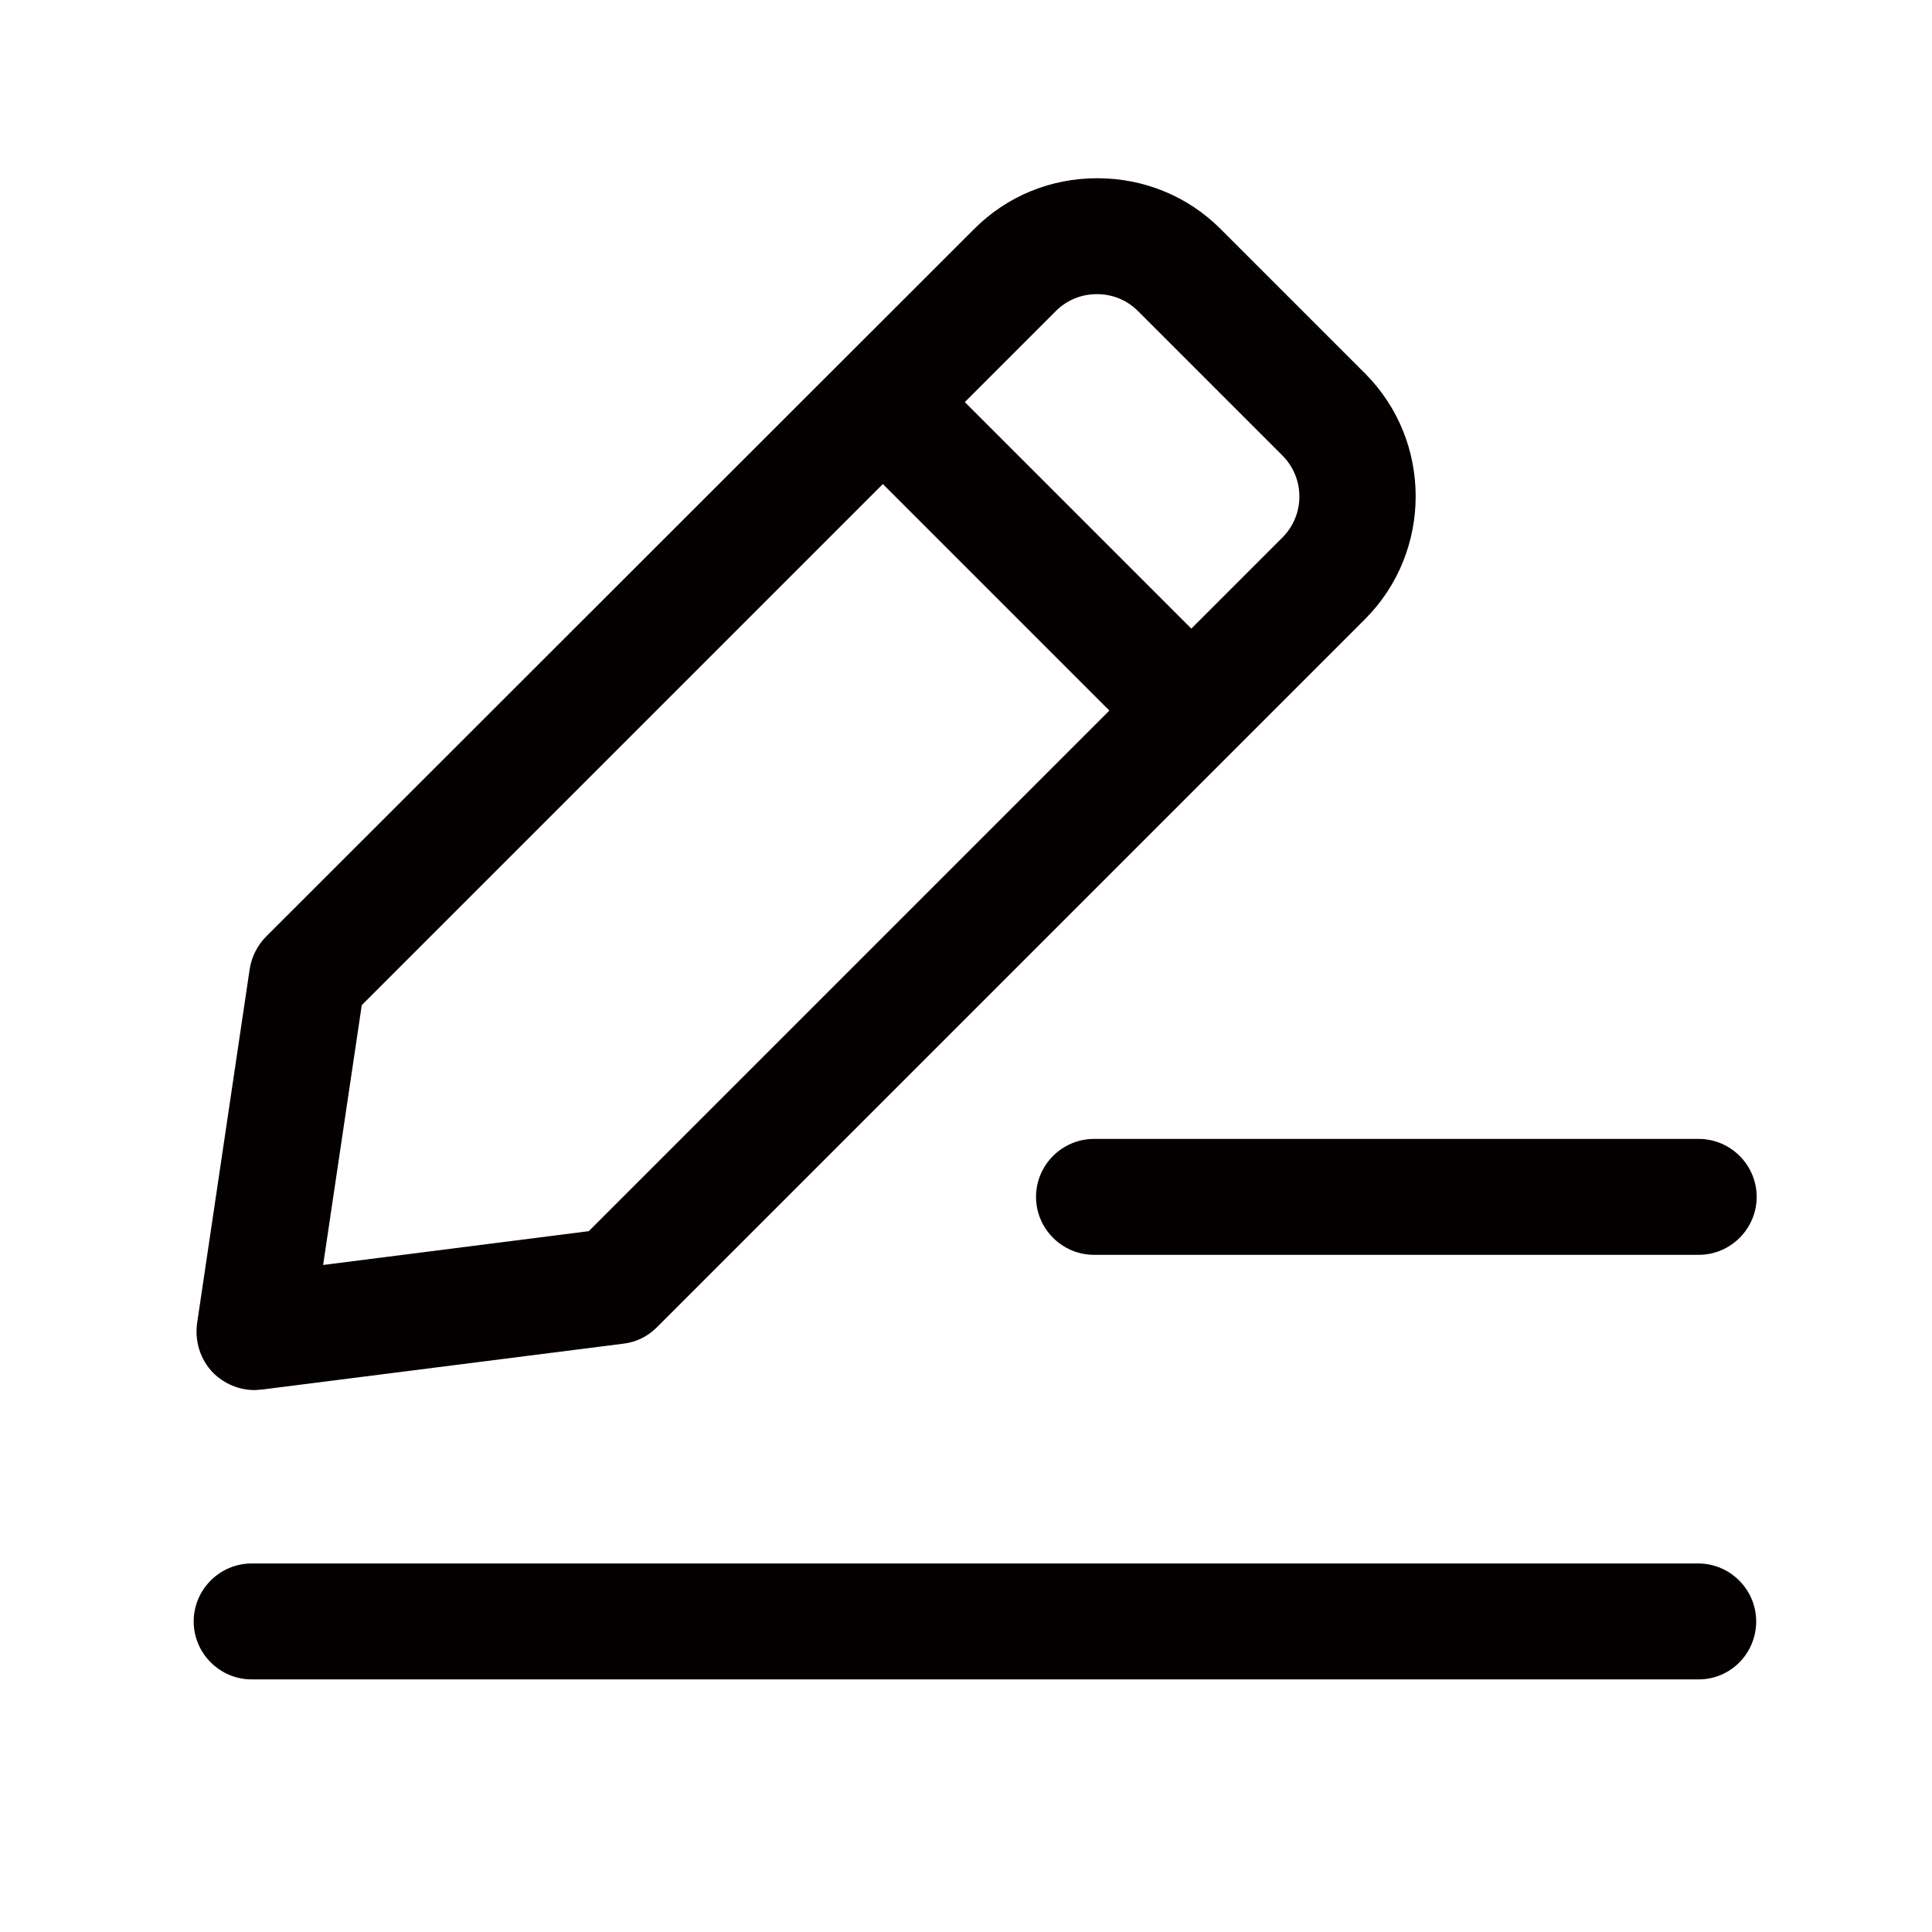 <?xml version="1.0" standalone="no"?><!DOCTYPE svg PUBLIC "-//W3C//DTD SVG 1.1//EN" "http://www.w3.org/Graphics/SVG/1.1/DTD/svg11.dtd"><svg t="1709347789526" class="icon" viewBox="0 0 1024 1024" version="1.1" xmlns="http://www.w3.org/2000/svg" p-id="2963" xmlns:xlink="http://www.w3.org/1999/xlink" width="128" height="128"><path d="M134.912 736.768c-8.192 0-16.128-3.328-22.016-9.216-6.656-6.912-9.728-16.384-8.448-26.112l27.904-187.904c1.024-6.4 4.096-12.544 8.704-17.152L516.352 121.344c17.408-17.408 40.448-26.88 65.28-26.88 24.576 0 47.872 9.472 65.28 26.88l76.544 76.544c35.84 35.84 35.84 94.464 0 130.304L348.16 703.488c-4.864 4.864-11.008 7.936-17.92 8.704l-191.488 24.32c-1.28 0-2.56 0.256-3.84 0.256z m56.832-204.032l-20.48 137.728 140.8-17.92 367.616-367.616c12.032-12.032 12.032-31.488 0-43.52l-76.544-76.544c-5.888-5.888-13.568-8.96-21.76-8.96s-15.872 3.072-21.76 8.96L191.744 532.736z" fill="#040000" p-id="2964"></path><path d="M456.259 244.887l43.443-43.443 145.357 145.357-43.443 43.443zM900.352 665.088H579.84c-16.896 0-30.72-13.824-30.72-30.72s13.824-30.72 30.72-30.72h320.512c16.896 0 30.72 13.824 30.72 30.72s-13.824 30.72-30.72 30.72zM900.352 890.112H133.376c-16.896 0-30.72-13.824-30.72-30.72s13.824-30.72 30.72-30.72h766.72c16.896 0 30.72 13.824 30.72 30.72s-13.568 30.72-30.464 30.72z" fill="#040000" p-id="2965"></path></svg>